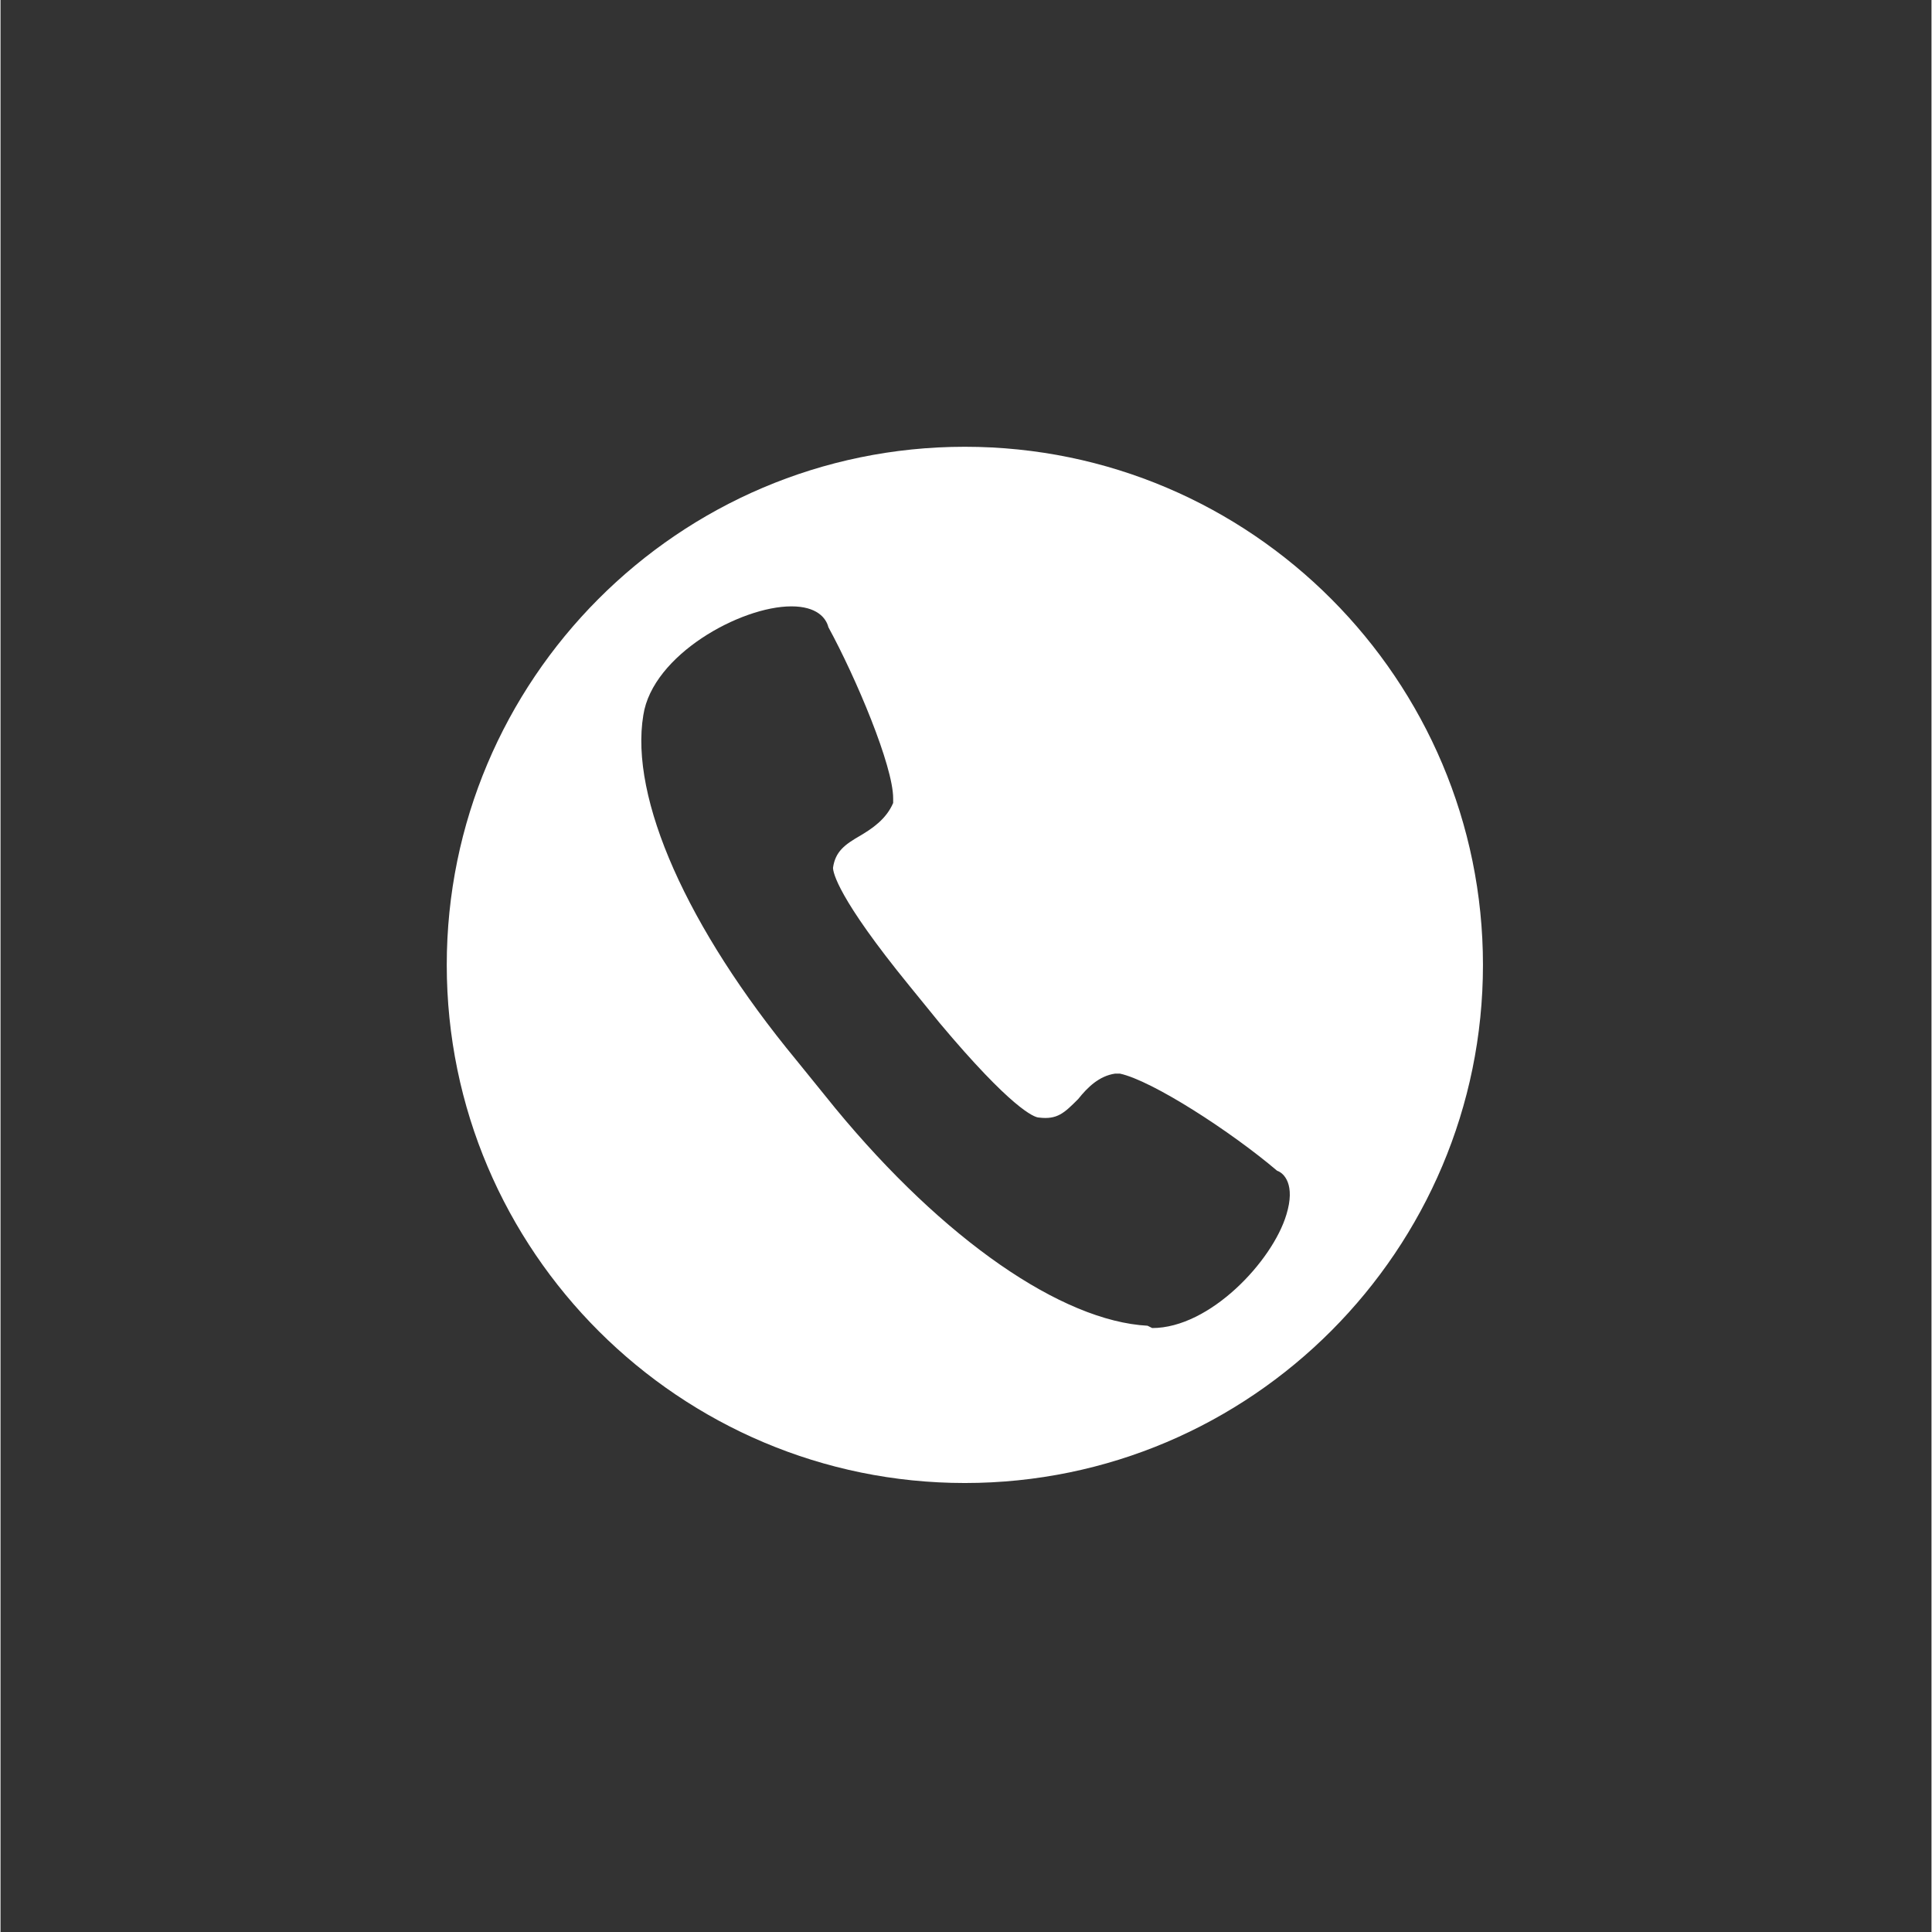 <svg xmlns="http://www.w3.org/2000/svg" xmlns:xlink="http://www.w3.org/1999/xlink" width="300" zoomAndPan="magnify" viewBox="0 0 224.88 225" height="300" preserveAspectRatio="xMidYMid meet" version="1.0"><rect x="0" y="0" width="224.88" height="225" fill="#333333" stroke="none"/><defs><clipPath id="d06a1a4c06"><path d="M 51.973 52.035 L 172.66 52.035 L 172.66 172.719 L 51.973 172.719 Z M 51.973 52.035 " clip-rule="nonzero"/></clipPath></defs><g clip-path="url(#d06a1a4c06)"><path fill="#ffffff" d="M 112.305 52.031 C 78.902 52.031 51.969 79.238 51.969 112.371 C 51.969 145.773 79.172 172.711 112.305 172.711 C 145.707 172.711 172.645 145.504 172.645 112.371 C 172.645 79.238 145.707 52.031 112.305 52.031 Z M 149.75 141.465 C 148.133 146.852 140.859 154.664 134.125 154.664 L 133.586 154.395 C 123.621 153.855 109.883 144.426 97.223 129.07 L 92.641 123.414 C 79.98 108.062 73.246 92.977 74.863 83.277 C 75.941 76.273 86.176 70.617 92.102 70.617 C 95.066 70.617 96.145 71.965 96.414 73.043 C 99.645 78.969 103.957 89.203 103.957 92.977 L 103.957 93.516 C 103.148 95.402 101.531 96.477 100.184 97.285 C 98.301 98.363 97.223 99.172 96.953 101.059 C 96.953 101.598 97.492 104.559 105.84 114.797 L 109.344 119.105 C 117.695 129.07 120.387 130.148 120.926 130.148 C 123.082 130.418 123.891 129.609 125.504 127.996 C 126.582 126.648 127.93 125.301 129.816 125.031 L 130.355 125.031 C 134.125 125.84 143.285 131.766 148.672 136.344 C 149.48 136.613 150.828 137.961 149.75 141.465 Z M 149.75 141.465 " fill-opacity="1" fill-rule="nonzero"/></g></svg>